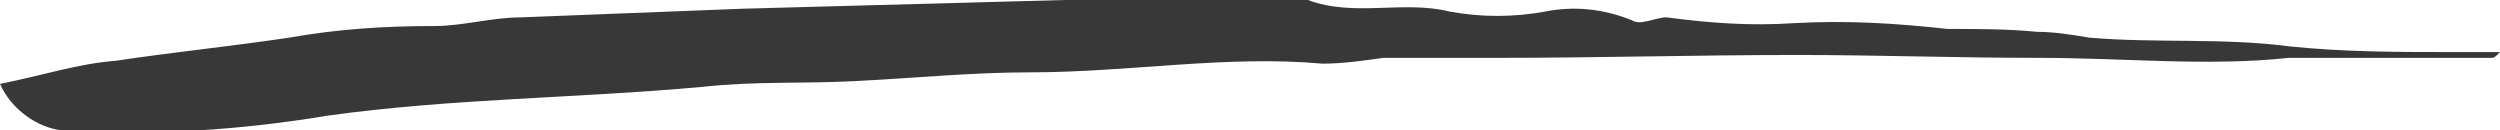 <?xml version="1.0" encoding="utf-8"?>
<!-- Generator: Adobe Illustrator 21.0.0, SVG Export Plug-In . SVG Version: 6.00 Build 0)  -->
<svg version="1.1" id="图层_1" xmlns="http://www.w3.org/2000/svg" xmlns:xlink="http://www.w3.org/1999/xlink" x="0px" y="0px"
	 viewBox="0 0 86.4 4.5" style="enable-background:new 0 0 86.4 4.5;" xml:space="preserve">
<style type="text/css">
	.st0{fill:#383838;}
</style>
<title>资源 19</title>
<path id="图层_2" class="st0" d="M0,2.9c1.5-0.3,2.7-0.7,4-0.8c2-0.3,4-0.5,6-0.8c1.7-0.3,3.3-0.4,5-0.4c1,0,2-0.3,3-0.3
	c2.6-0.1,5.1-0.2,7.7-0.3c3.7-0.1,7.4-0.2,11.1-0.3c2.8,0,5.6,0,8.4,0c1.6,0.6,3.3,0,4.9,0.4c1.1,0.2,2.2,0.2,3.3,0
	c1-0.2,2-0.1,3,0.3c0.3,0.2,0.8-0.1,1.2-0.1c1.5,0.2,2.9,0.3,4.4,0.2c1.8-0.1,3.5,0,5.3,0.2c1,0,2.1,0,3.1,0.1
	c0.6,0,1.2,0.1,1.8,0.2c2.3,0.2,4.6,0,6.9,0.3c1.9,0.2,3.8,0.2,5.7,0.2h1.6c-0.2,0.2-0.2,0.2-0.3,0.2L79.5,2c-0.2,0-0.3,0-0.4,0
	c-2.8,0.3-5.7,0-8.6,0s-5.6-0.1-8.4-0.1c-3.5,0-6.9,0.1-10.4,0.1c-1.3,0-2.6,0-3.9,0c-0.7,0.1-1.4,0.2-2.1,0.2
	C42.4,1.9,39,2.5,35.6,2.5c-2,0-4,0.2-6,0.3c-1.8,0.1-3.5,0-5.3,0.2c-4.4,0.4-8.7,0.4-13,1c-3,0.5-6.1,0.7-9.2,0.5
	C1.3,4.4,0.4,3.8,0,2.9z"/>
</svg>
